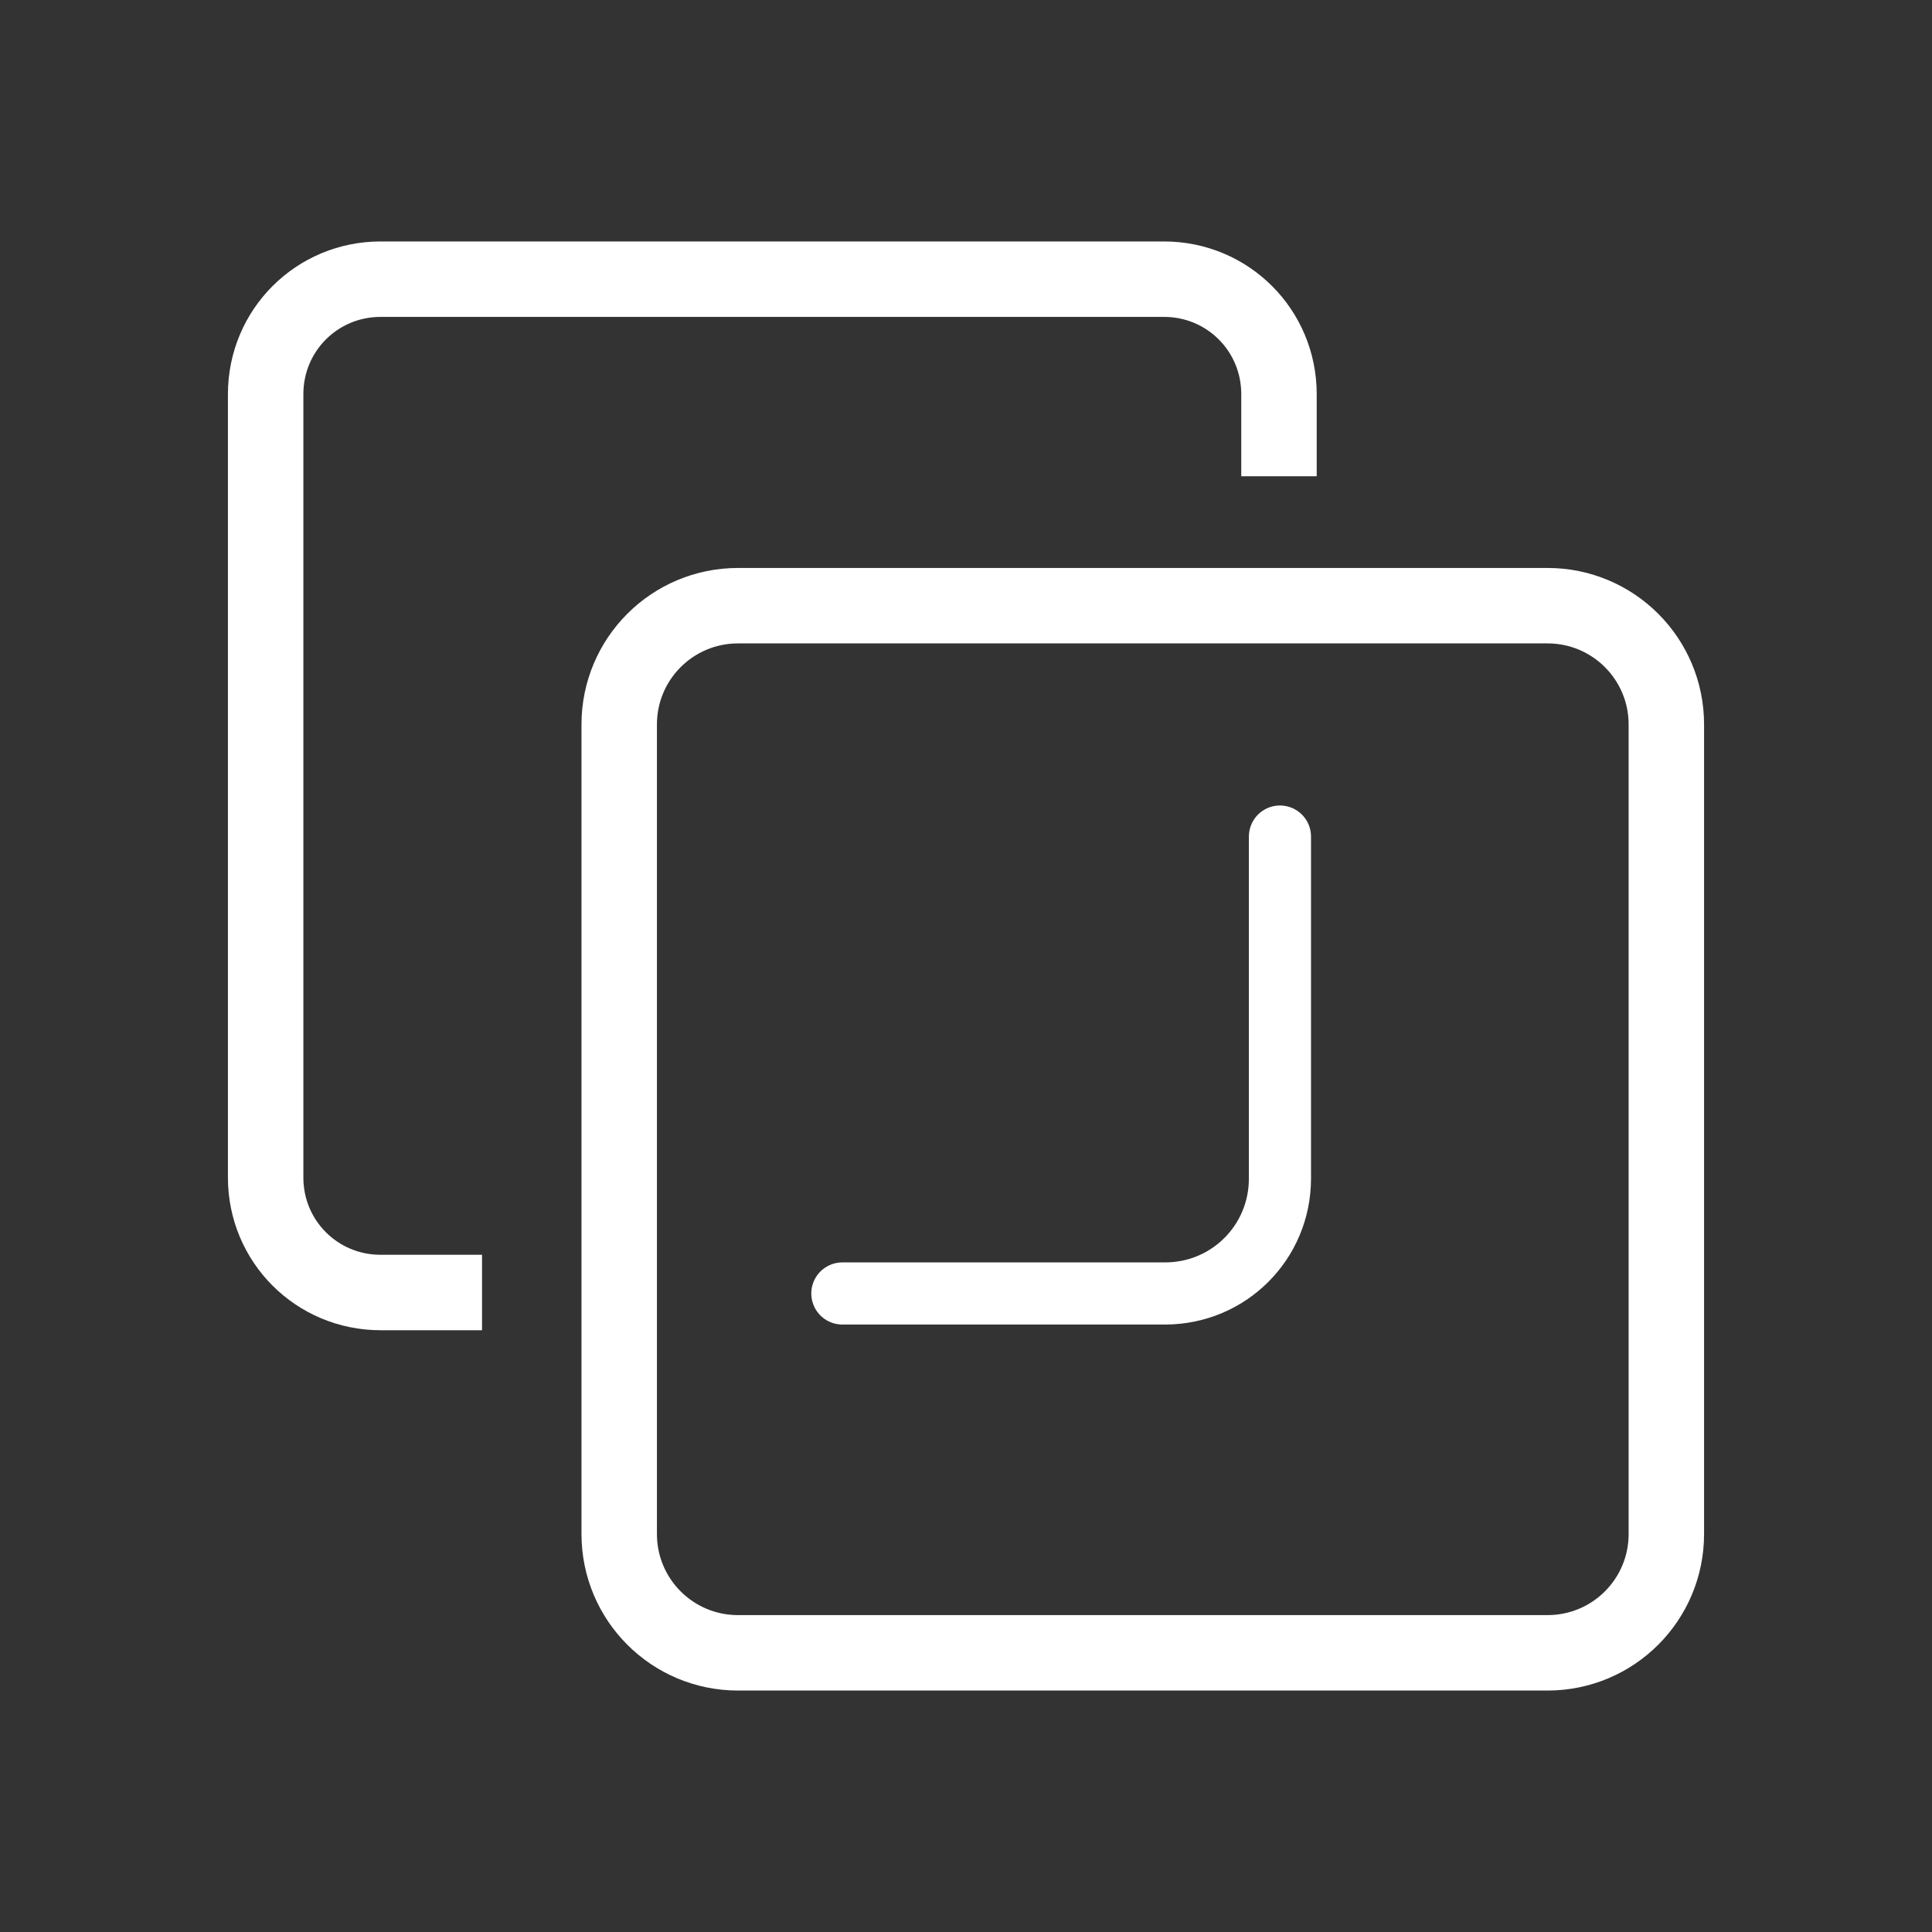 <?xml version="1.0" encoding="utf-8"?>
<!-- Generator: Adobe Illustrator 26.0.0, SVG Export Plug-In . SVG Version: 6.00 Build 0)  -->
<svg version="1.1" id="图层_1" xmlns="http://www.w3.org/2000/svg" xmlns:xlink="http://www.w3.org/1999/xlink" x="0px" y="0px"
	 viewBox="0 0 200 200" style="enable-background:new 0 0 200 200;" xml:space="preserve">
<rect x="0" y="0" width="200" height="200" fill="#333333" stroke="none"/>
<style type="text/css">
	.st0{fill:none;stroke:#fff;stroke-width:7.81;stroke-miterlimit:10;}
	.st1{fill:none;stroke:#fff;stroke-width:6.431;stroke-linecap:round;stroke-miterlimit:10;}
</style>
<g>
	<path class="st0" d="M49.9,133.8H39.4c-6.6,0-11.9-5.3-11.9-11.9V40.8c0-6.6,5.3-11.9,11.9-11.9h81.1c6.6,0,11.9,5.3,11.9,11.9v8.5
		"/>
	<path class="st1" d="M132.5,86.6v35.4c0,6.6-5.3,11.9-11.9,11.9H87.2"/>
	<path class="st0" d="M160.2,171.1H76.4c-6.8,0-12.3-5.5-12.3-12.3V75c0-6.8,5.5-12.3,12.3-12.3h83.8c6.8,0,12.3,5.5,12.3,12.3v83.8
		C172.5,165.6,167,171.1,160.2,171.1z"/>
</g>
</svg>
